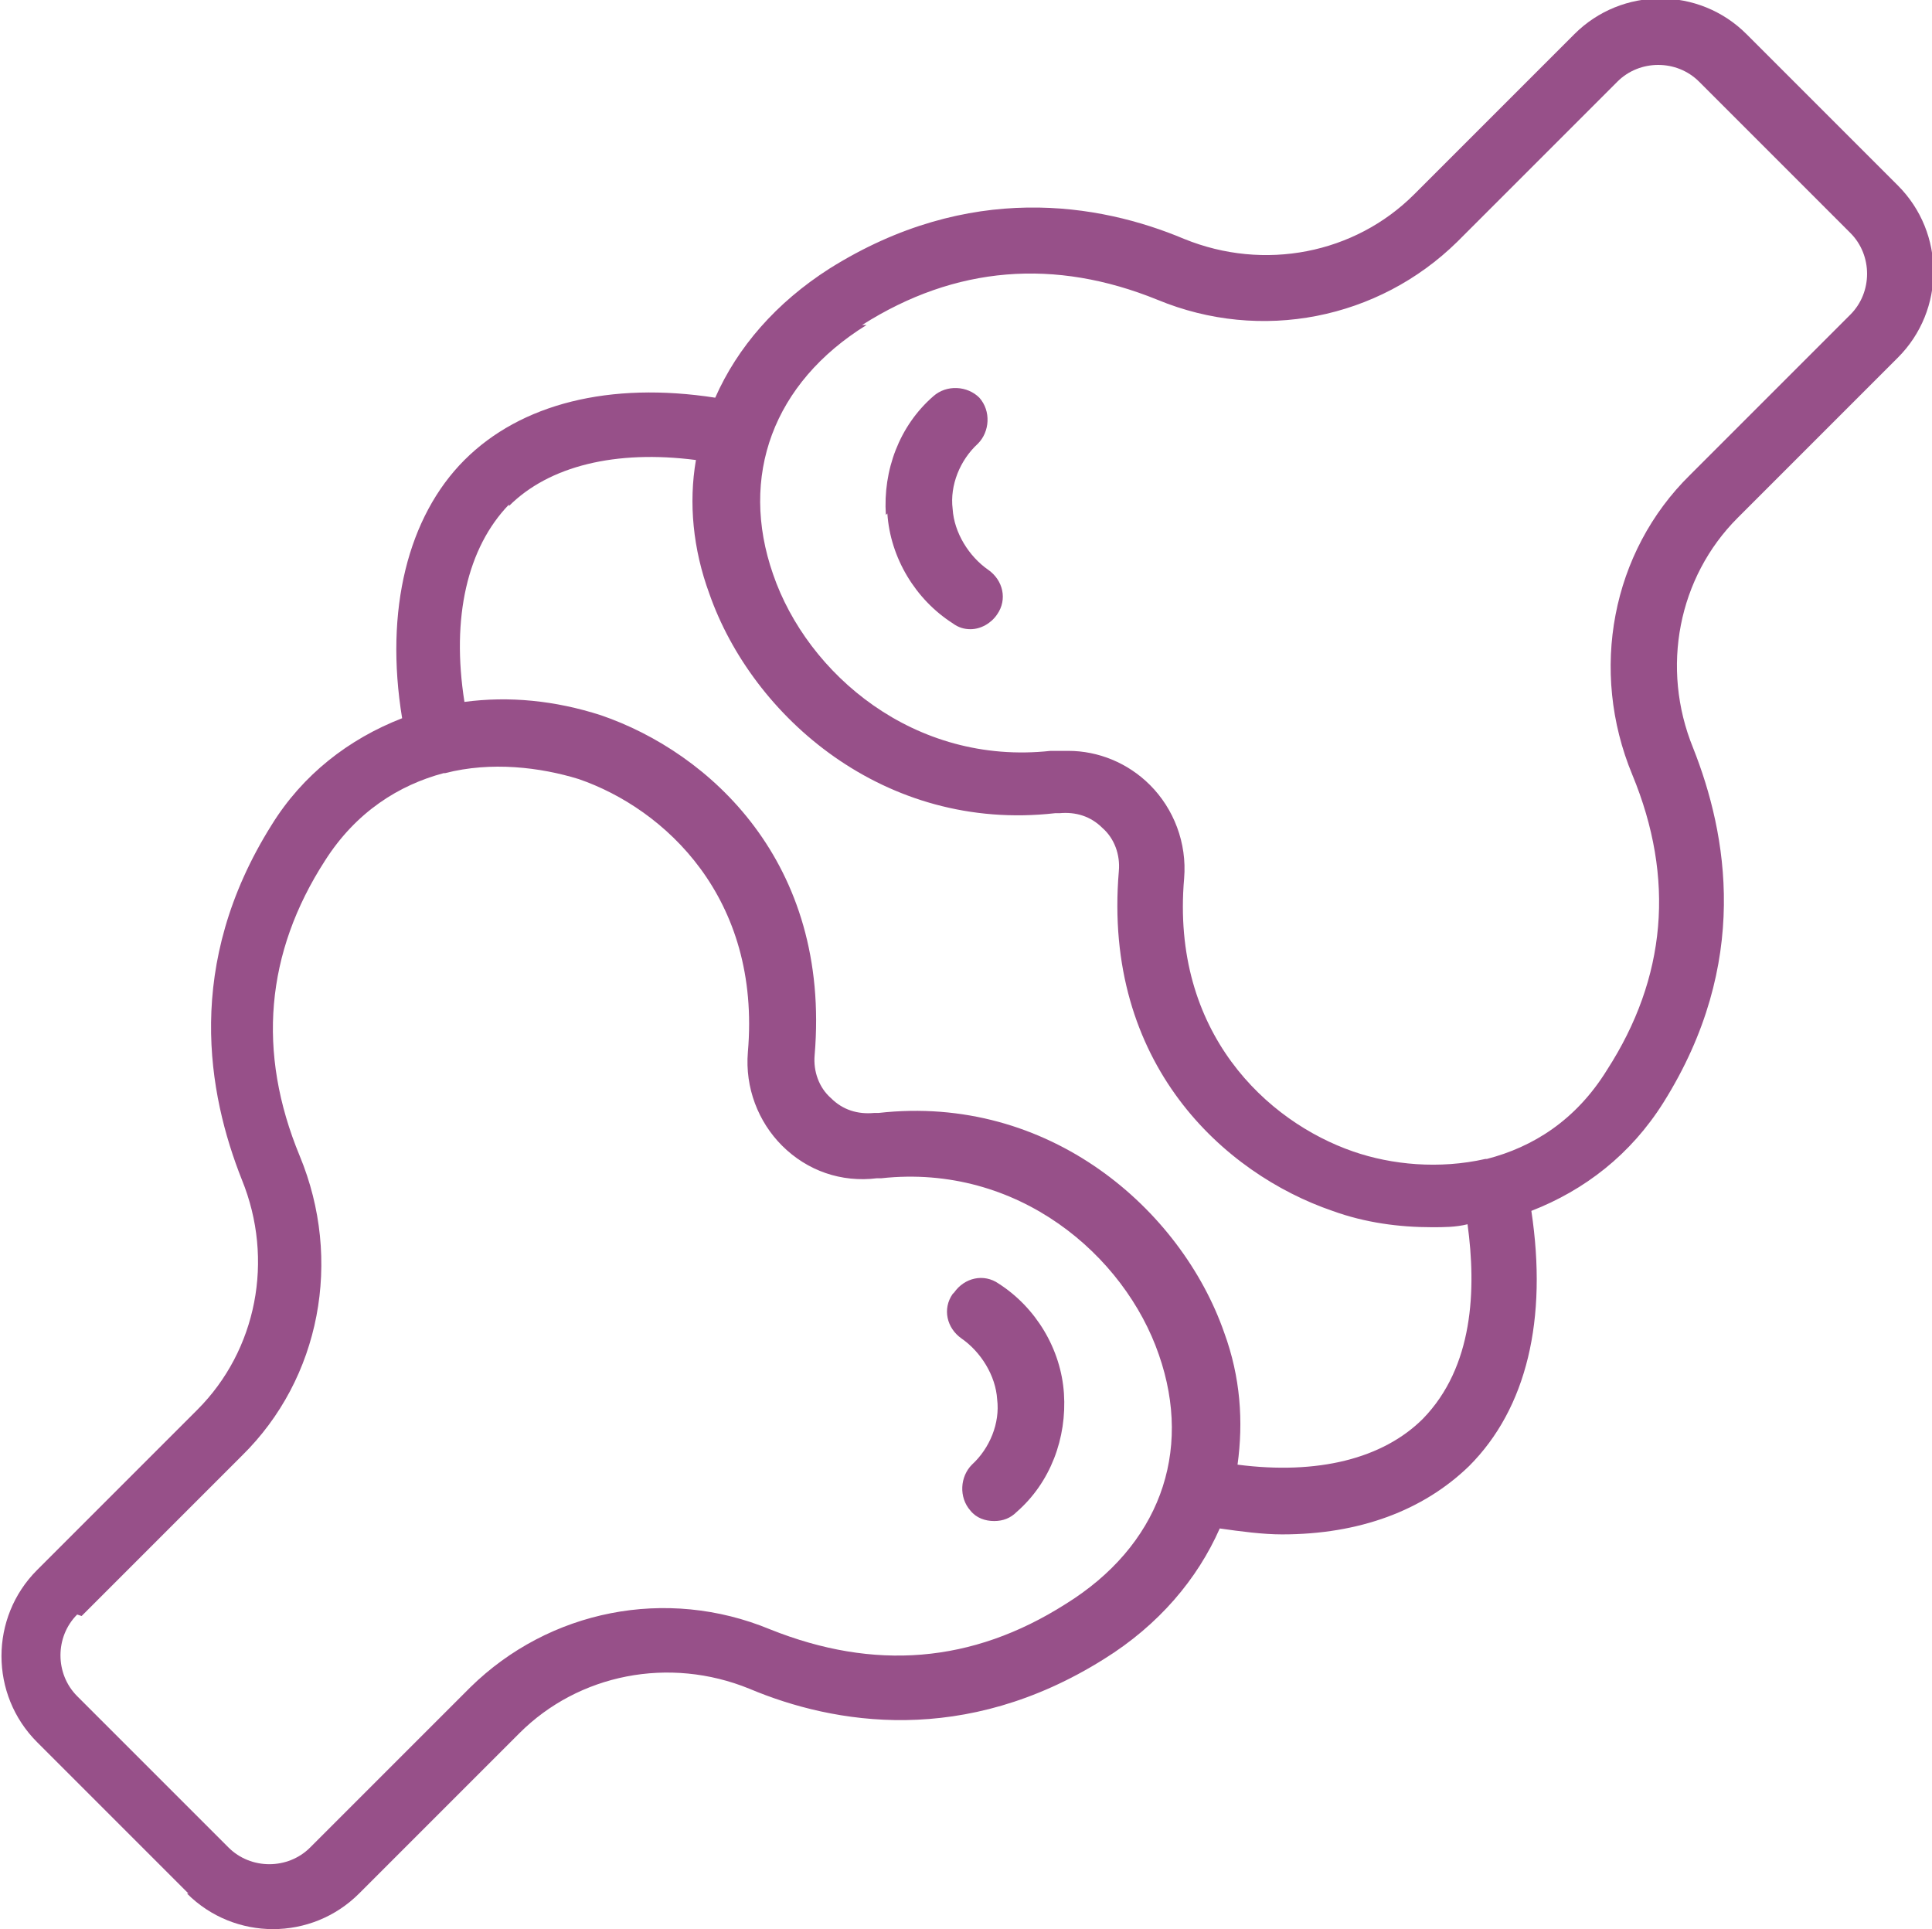<svg viewBox="0 0 13.02 13" xmlns="http://www.w3.org/2000/svg" data-name="Camada 2" id="Camada_2">
  <defs>
    <style>
      .cls-1 {
        fill: #975089;
      }
    </style>
  </defs>
  <g data-name="Camada 1" id="Camada_1-2">
    <path d="M1.26,12.76c.16.16.37.24.58.24s.42-.08.58-.24l1.08-1.08c.4-.4,1.01-.52,1.55-.3.57.24,1.45.39,2.39-.2.37-.23.63-.54.78-.88.14.02.29.04.42.04.52,0,.95-.16,1.26-.46.39-.39.53-.99.42-1.72.36-.14.67-.38.89-.73.59-.94.43-1.81.2-2.39-.22-.54-.1-1.15.3-1.55l1.08-1.08c.32-.32.32-.84,0-1.16l-1.02-1.02c-.32-.32-.84-.32-1.16,0l-1.08,1.08c-.4.4-1.01.52-1.55.3-.57-.24-1.45-.39-2.39.2-.36.23-.62.53-.77.87-.71-.11-1.31.04-1.69.42s-.54,1.01-.42,1.74c-.36.14-.67.38-.88.72-.59.94-.43,1.81-.2,2.39.22.54.1,1.15-.3,1.55l-1.08,1.08c-.32.32-.32.84,0,1.16l1.02,1.02ZM5.81,2.19c.63-.4,1.3-.45,1.99-.17.7.29,1.49.13,2.02-.39l1.08-1.08c.15-.15.4-.15.55,0l1.02,1.02c.15.15.15.4,0,.55l-1.08,1.08c-.53.52-.68,1.32-.39,2.02.29.7.23,1.37-.17,1.99-.21.34-.5.52-.81.6,0,0,0,0,0,0,0,0,0,0-.01,0-.31.07-.63.04-.89-.05-.58-.2-1.23-.8-1.14-1.84.02-.24-.07-.47-.23-.63-.15-.15-.35-.23-.55-.23-.03,0-.06,0-.09,0h-.03c-.92.1-1.64-.52-1.87-1.19-.23-.66,0-1.29.63-1.68ZM3.43,3.41c.27-.27.72-.38,1.26-.31-.05.29-.02.6.09.9.29.83,1.18,1.61,2.33,1.48h.03c.11-.01.21.02.29.1.08.07.12.18.11.29-.11,1.3.71,2.04,1.44,2.29.22.08.45.11.67.11.08,0,.16,0,.24-.02.06.44.04.96-.3,1.31-.27.27-.71.38-1.25.31.04-.29.02-.59-.09-.89-.29-.83-1.18-1.61-2.33-1.48h-.03c-.11.01-.21-.02-.29-.1-.08-.07-.12-.18-.11-.29.11-1.3-.71-2.04-1.44-2.29-.31-.1-.62-.13-.92-.09-.09-.57.02-1.04.3-1.33ZM.55,10.89l1.08-1.08c.53-.52.68-1.32.39-2.02-.29-.7-.23-1.37.17-1.99.21-.33.5-.51.8-.59,0,0,0,0,0,0,0,0,0,0,.01,0,.31-.08.64-.04.9.04.58.2,1.23.8,1.14,1.84-.02.24.07.47.23.63.17.17.4.25.64.22h.03c.92-.1,1.64.52,1.87,1.19.23.66,0,1.29-.63,1.68-.63.4-1.29.45-1.99.17-.7-.29-1.49-.13-2.02.39l-1.08,1.08c-.15.15-.4.15-.55,0l-1.02-1.02c-.15-.15-.15-.4,0-.55ZM5.97,3.47c-.02-.3.09-.6.32-.8.09-.08.23-.07.31.01.08.09.07.23-.01.31-.12.11-.19.28-.17.44.01.16.11.32.24.41.1.07.13.2.06.3-.04.06-.11.1-.18.1-.04,0-.08-.01-.12-.04-.25-.16-.42-.44-.44-.74ZM6.43,8.71c.07-.1.2-.13.3-.06.25.16.42.44.44.74.02.3-.09.6-.32.8-.04.04-.09.06-.15.06-.06,0-.12-.02-.16-.07-.08-.09-.07-.23.01-.31.12-.11.19-.28.17-.44-.01-.16-.11-.32-.24-.41-.1-.07-.13-.2-.06-.3Z" class="cls-1"></path>
  </g>
</svg>